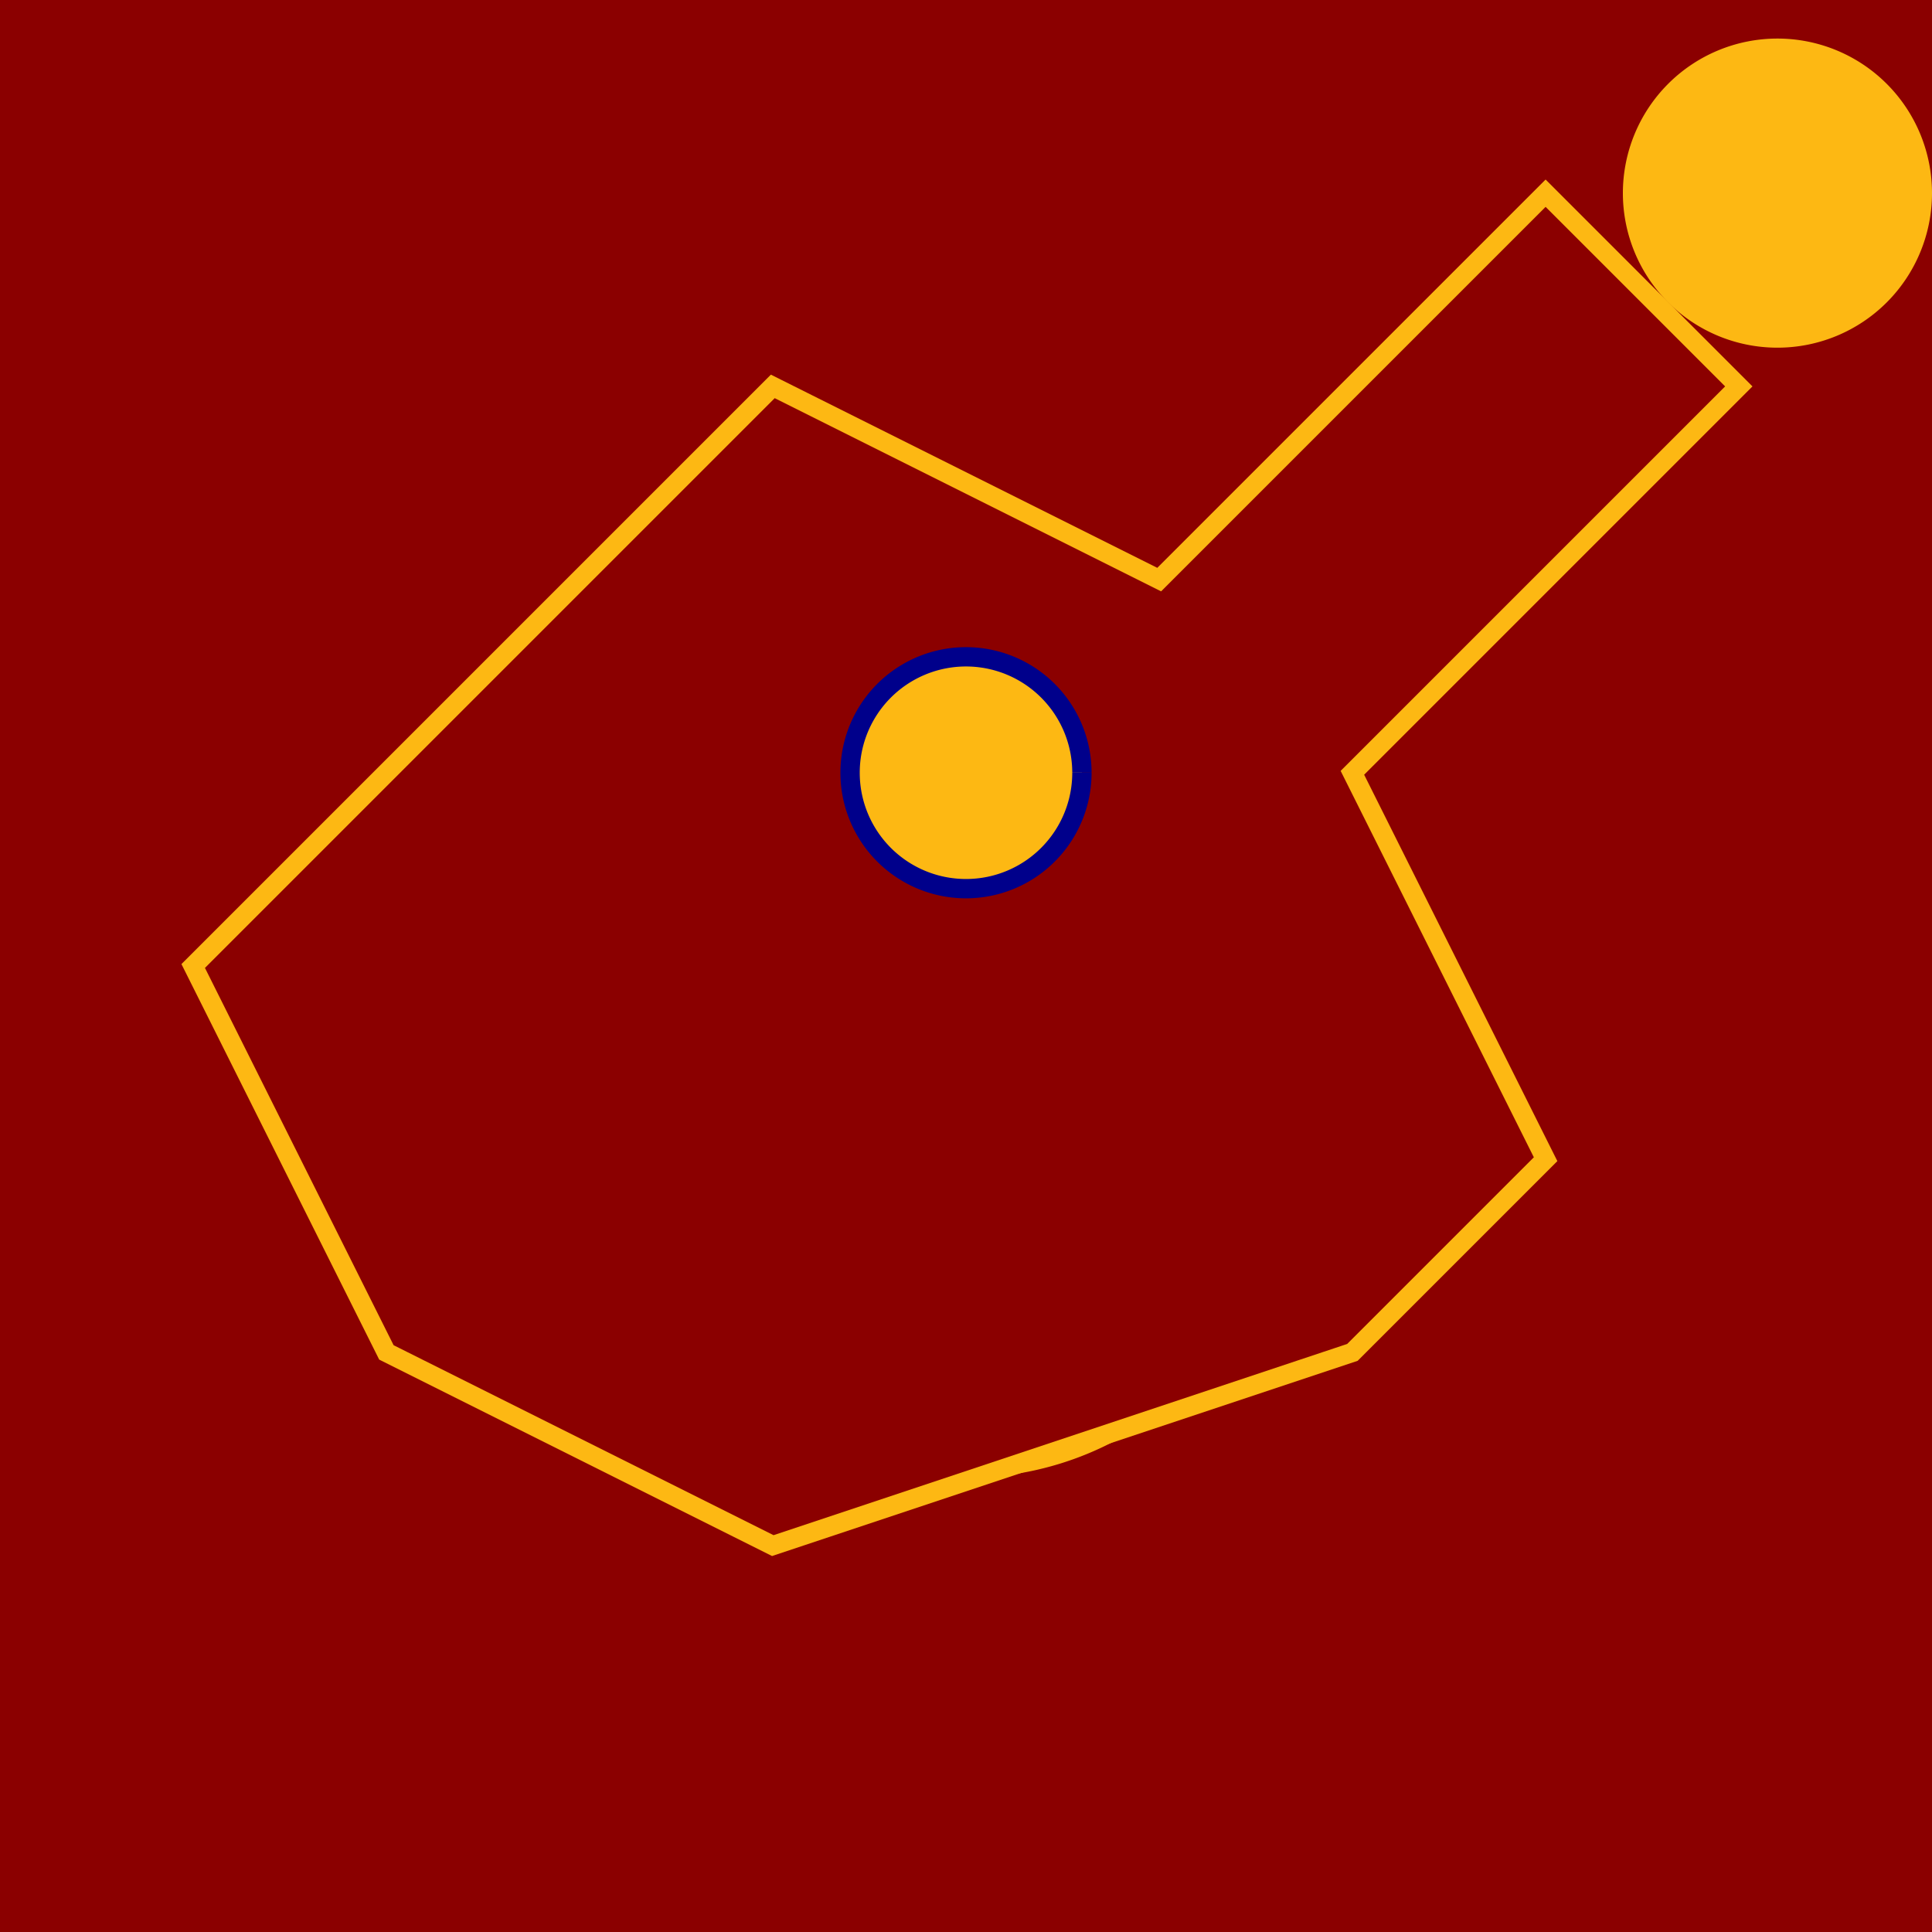 <!--

Generated by DrawGPT.
Free, open source, AI generated images in SVG, PNG, and HTML Canvas format.
https://drawgpt.ai

Created: 2023-09-26T10:56:46.253Z
Link: https://drawgpt.ai/prompt/49755/

-->
<svg xmlns="http://www.w3.org/2000/svg" xmlns:xlink="http://www.w3.org/1999/xlink" width="500" height="500"><defs/><g><rect fill="#8B0000" stroke="none" x="0" y="0" width="512" height="512"/><path fill="#FDB813" stroke="none" paint-order="stroke fill markers" d=" M 500 50 A 40 40 0 1 1 500 49.96"/><path fill="#00008B" stroke="#FDB813" paint-order="fill stroke markers" d=" M 330 300 A 80 80 0 1 1 330 299.92" stroke-miterlimit="10" stroke-width="5" stroke-dasharray=""/><path fill="#8B0000" stroke="#FDB813" paint-order="fill stroke markers" d=" M 100 200 L 200 100 L 300 150 L 400 50 L 450 100 L 350 200 L 400 300 L 350 350 L 200 400 L 100 350 L 50 250 Z" stroke-miterlimit="10" stroke-width="5" stroke-dasharray=""/><path fill="#FDB813" stroke="#00008B" paint-order="fill stroke markers" d=" M 280 200 A 30 30 0 1 1 280 199.97" stroke-miterlimit="10" stroke-width="5" stroke-dasharray=""/></g></svg>